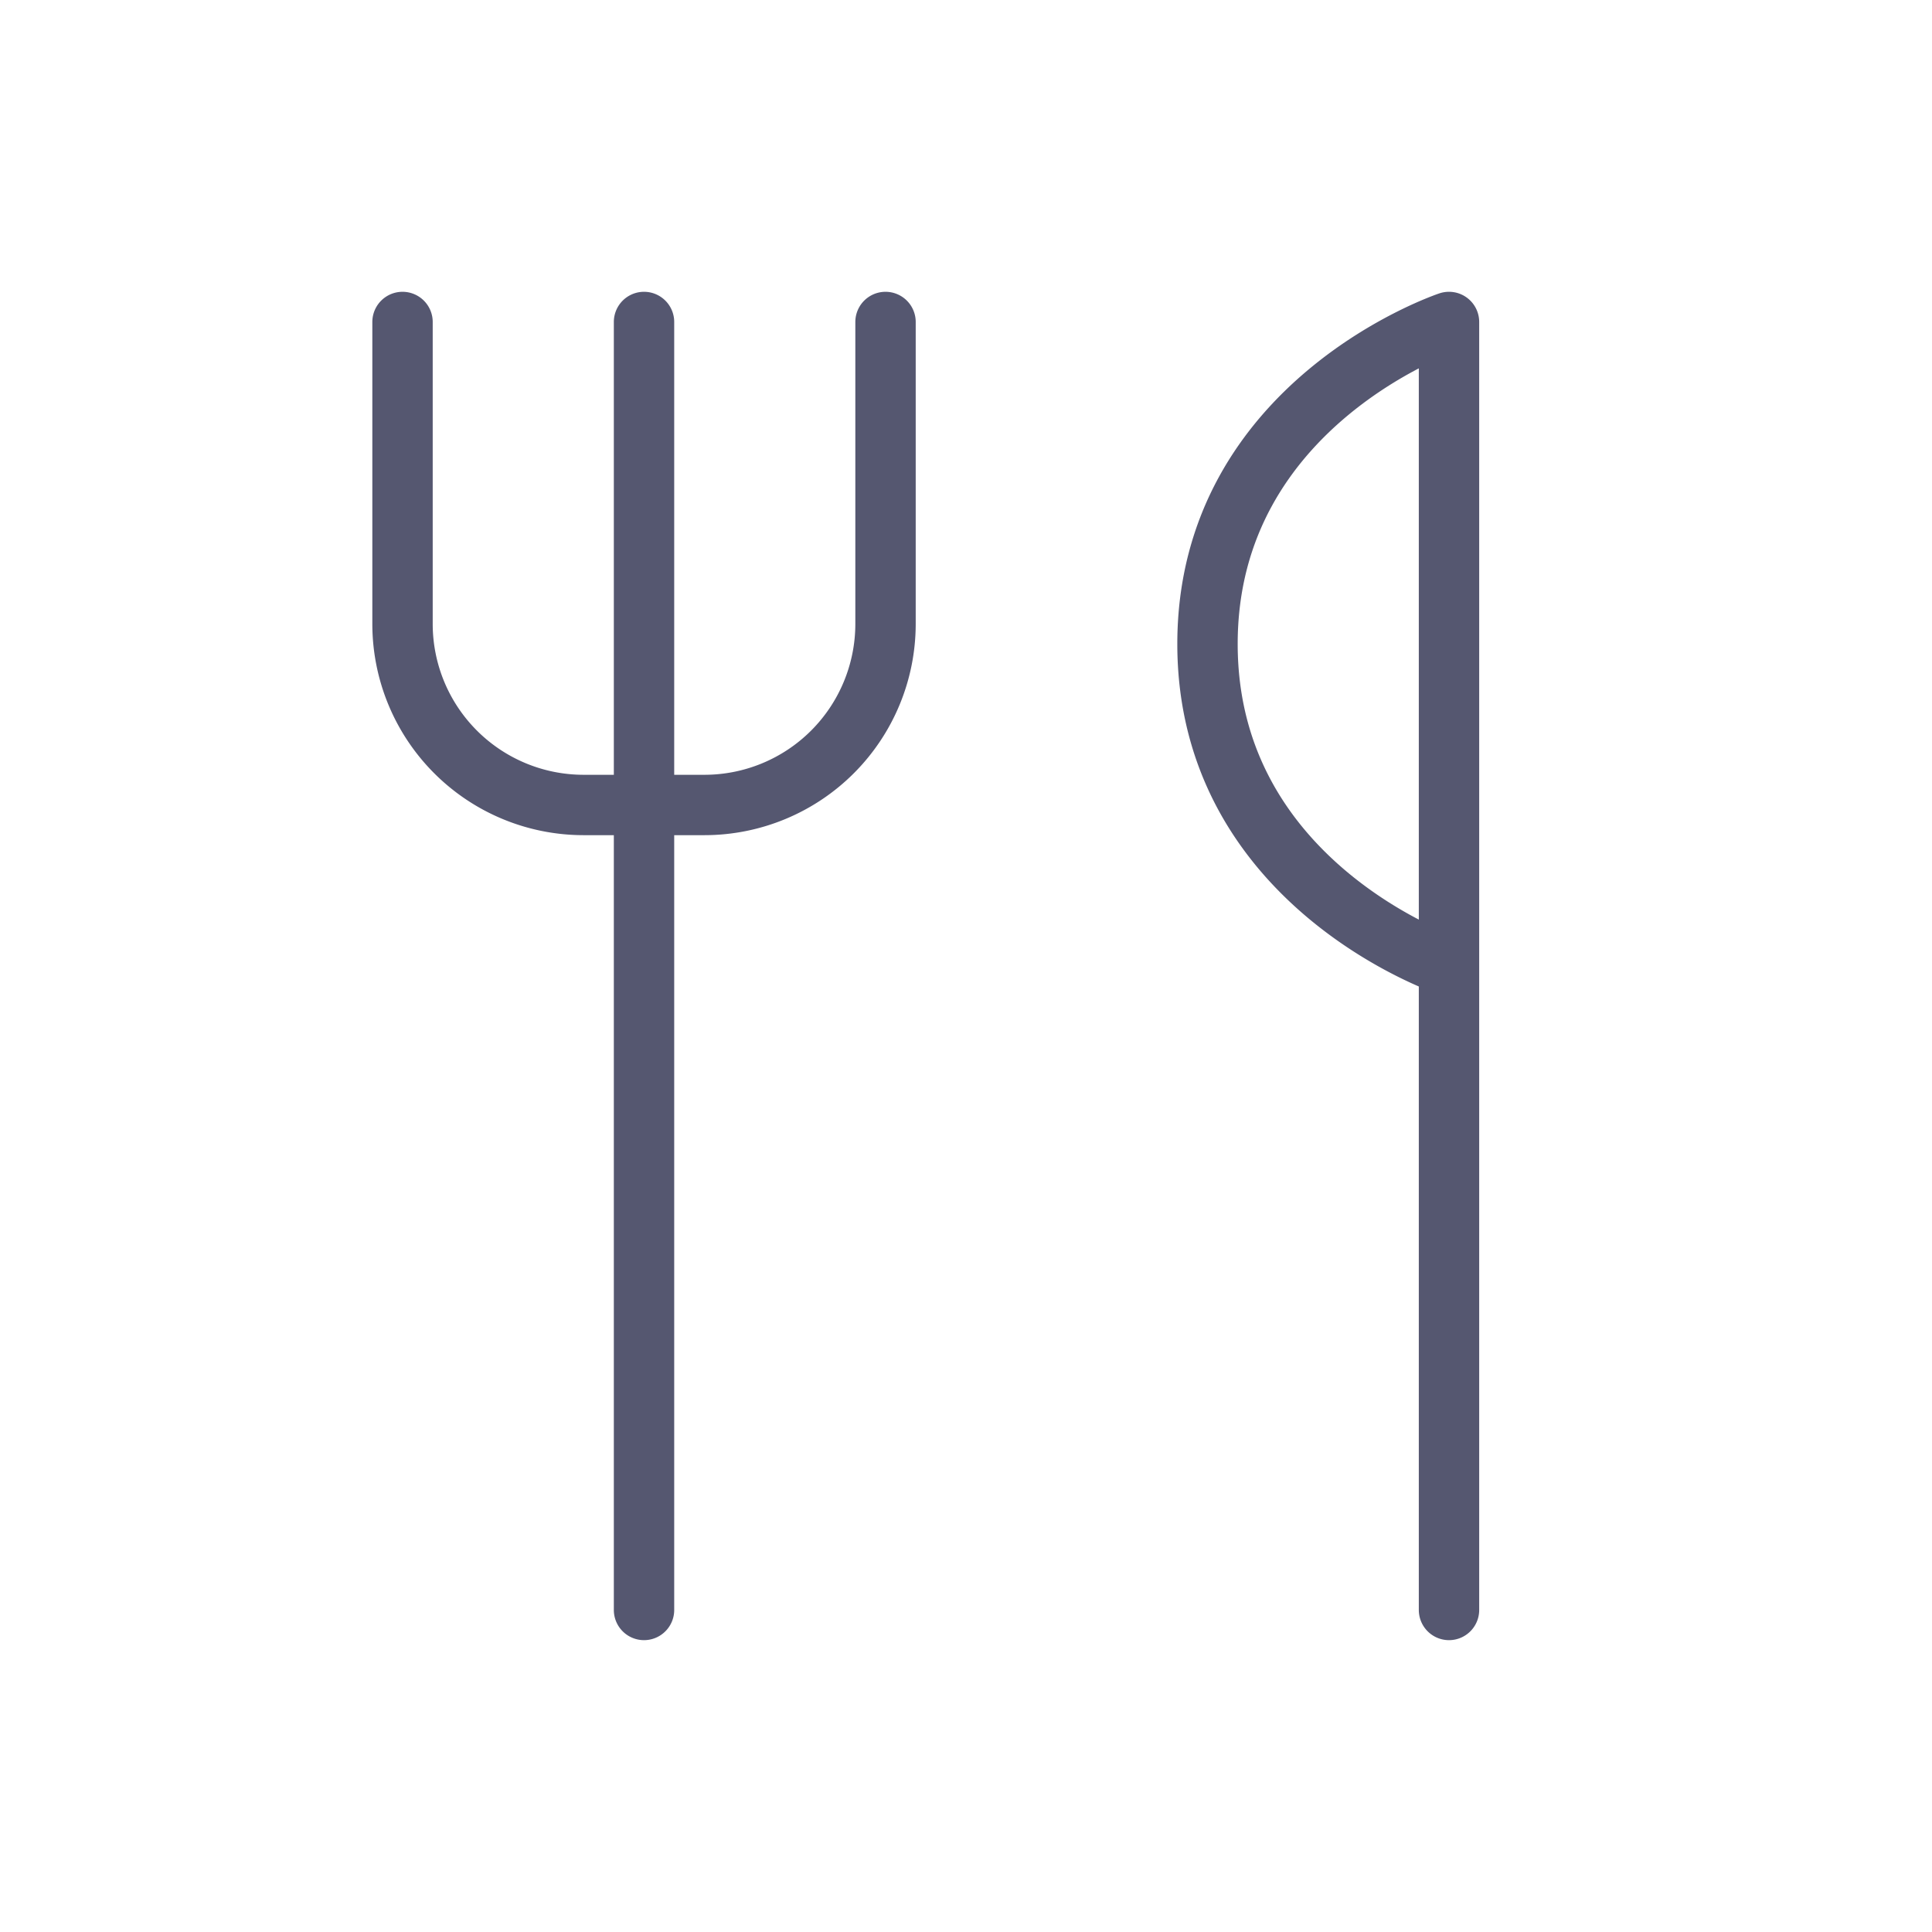 <svg width="32" height="32" fill="none" xmlns="http://www.w3.org/2000/svg"><path d="M10.667 5.333v21.333M24 16s-4-1.334-4-5.334c0-4 4-5.333 4-5.333v21.333M6.667 5.333v5a3 3 0 003 3h2a3 3 0 003-3v-5" stroke="#555770" stroke-linecap="round" stroke-linejoin="round"/></svg>